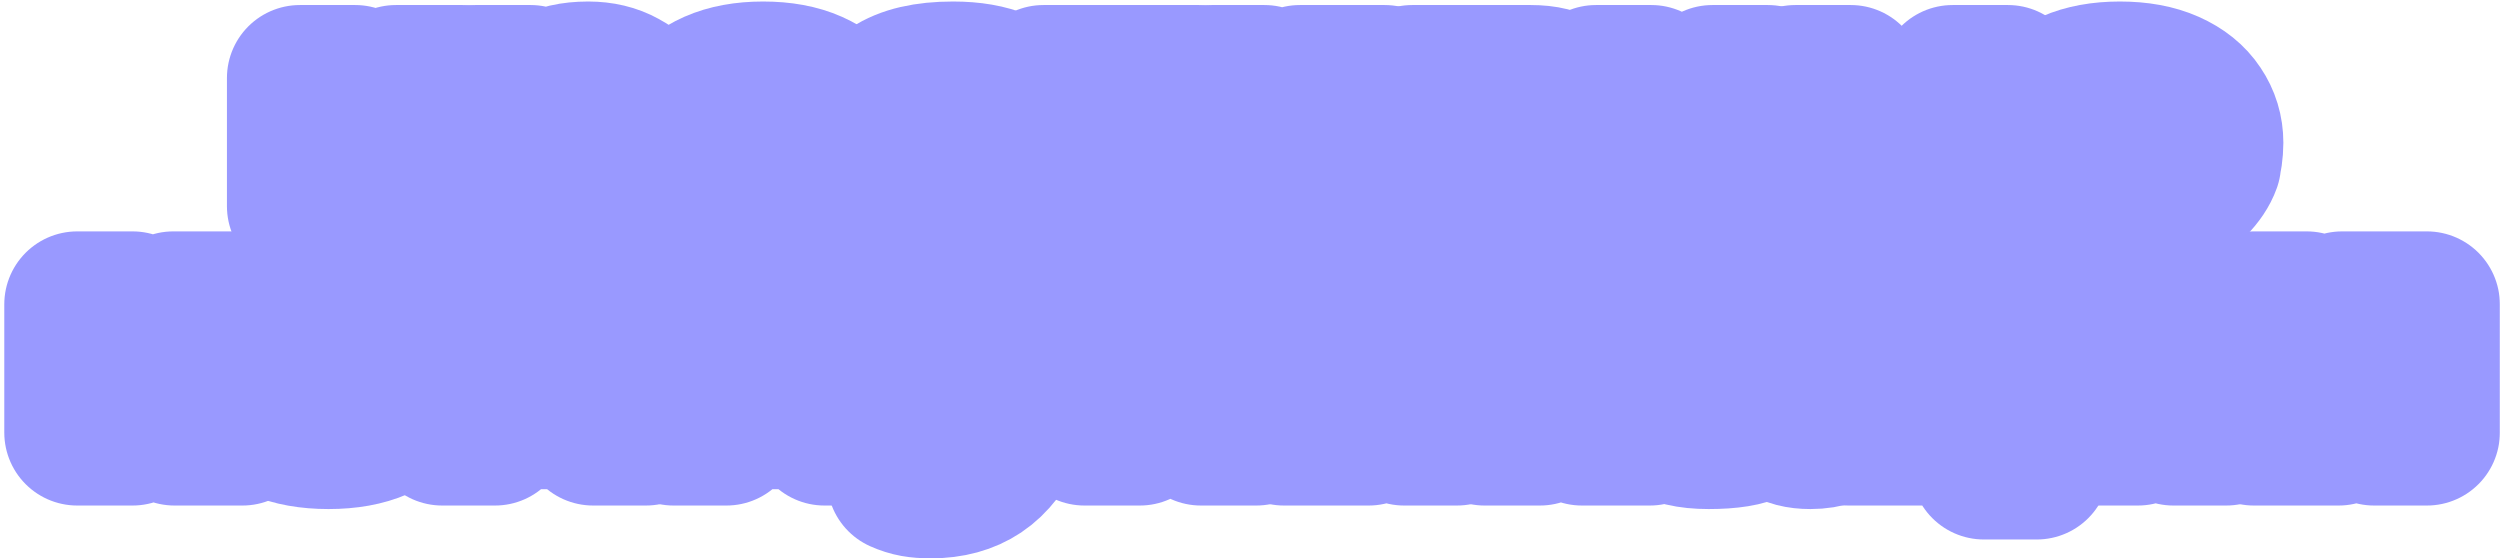 <?xml version="1.0" encoding="UTF-8"?> <svg xmlns="http://www.w3.org/2000/svg" width="497" height="111" viewBox="0 0 497 111" fill="none"><mask id="path-1-outside-1_171_115" maskUnits="userSpaceOnUse" x="0.352" y="-0.2" width="497" height="112" fill="black"><rect fill="white" x="0.352" y="-0.2" width="497" height="112"></rect><path d="M82.015 27.65L92.465 41H78.965L70.615 28.85V41H59.615V15.5H70.615V26.7L78.715 15.5H91.965L82.015 27.65Z"></path><path d="M94.478 50.5V15.5H105.478L103.978 22H104.978C105.778 19.567 107.161 17.767 109.128 16.6C111.095 15.4 113.695 14.8 116.928 14.8C119.628 14.8 121.995 15.367 124.028 16.5C126.095 17.6 127.678 19.167 128.778 21.2C129.911 23.233 130.478 25.583 130.478 28.25C130.478 30.917 129.911 33.267 128.778 35.3C127.678 37.333 126.095 38.917 124.028 40.05C121.995 41.15 119.628 41.7 116.928 41.7C113.695 41.7 111.095 41.117 109.128 39.95C107.161 38.75 105.778 36.933 104.978 34.5H103.978C104.978 37.633 105.478 40.717 105.478 43.75V50.5H94.478ZM112.578 33.2C114.811 33.2 116.511 32.733 117.678 31.8C118.878 30.867 119.478 29.683 119.478 28.25C119.478 26.817 118.878 25.633 117.678 24.7C116.511 23.767 114.811 23.3 112.578 23.3C110.378 23.3 108.678 23.767 107.478 24.7C106.311 25.633 105.728 26.817 105.728 28.25C105.728 29.683 106.311 30.867 107.478 31.8C108.678 32.733 110.378 33.2 112.578 33.2Z"></path><path d="M169.707 28.4C169.707 29.167 169.64 30.033 169.507 31H144.407C145.54 32.967 147.99 33.95 151.757 33.95C153.723 33.95 155.19 33.817 156.157 33.55C157.157 33.283 158.023 32.933 158.757 32.5H169.257C168.757 33.9 167.823 35.3 166.457 36.7C165.123 38.1 163.207 39.283 160.707 40.25C158.207 41.217 155.157 41.7 151.557 41.7C147.79 41.7 144.557 41.1 141.857 39.9C139.19 38.7 137.157 37.083 135.757 35.05C134.39 33.017 133.707 30.75 133.707 28.25C133.707 25.75 134.39 23.483 135.757 21.45C137.157 19.417 139.207 17.8 141.907 16.6C144.64 15.4 147.907 14.8 151.707 14.8C155.54 14.8 158.807 15.4 161.507 16.6C164.207 17.8 166.24 19.433 167.607 21.5C169.007 23.567 169.707 25.867 169.707 28.4ZM151.707 22.55C147.973 22.55 145.54 23.533 144.407 25.5H159.007C157.873 23.533 155.44 22.55 151.707 22.55Z"></path><path d="M184.62 41.7C180.654 41.7 177.72 41 175.82 39.6C173.92 38.2 172.97 36.317 172.97 33.95C172.97 31.617 173.92 29.75 175.82 28.35C177.72 26.95 180.654 26.25 184.62 26.25C187.22 26.25 189.337 26.45 190.97 26.85C192.637 27.25 194.304 27.833 195.97 28.6V27.45C195.97 26.117 195.404 25.017 194.27 24.15C193.137 23.25 191.504 22.8 189.37 22.8C186.07 22.8 184.02 23.617 183.22 25.25H172.22C172.587 22.15 174.187 19.633 177.02 17.7C179.887 15.767 184.037 14.8 189.47 14.8C193.27 14.8 196.454 15.35 199.02 16.45C201.62 17.55 203.554 19.083 204.82 21.05C206.087 23.017 206.72 25.283 206.72 27.85V31.25C206.72 31.783 206.82 32.167 207.02 32.4C207.254 32.6 207.604 32.7 208.07 32.7C208.47 32.7 208.854 32.633 209.22 32.5V41C207.92 41.467 206.47 41.7 204.87 41.7C202.504 41.7 200.72 41.233 199.52 40.3C198.32 39.333 197.72 38.067 197.72 36.5H196.72V36.65C196.72 38.017 195.77 39.2 193.87 40.2C191.97 41.2 188.887 41.7 184.62 41.7ZM188.92 34.7C191.554 34.7 193.904 34.417 195.97 33.85V32.85C193.904 32.283 191.554 32 188.92 32C187.054 32 185.804 32.117 185.17 32.35C184.537 32.583 184.22 32.917 184.22 33.35C184.22 33.783 184.537 34.117 185.17 34.35C185.804 34.583 187.054 34.7 188.92 34.7Z"></path><path d="M228.395 41H217.395V24.75H207.445V15.5H238.345V24.75H228.395V41Z"></path><path d="M240.865 41V15.5H251.365V24.25C251.365 26.717 251.231 28.75 250.965 30.35C250.731 31.95 250.365 33.5 249.865 35H250.865L258.415 15.5H275.265V41H264.765V32.25C264.765 29.783 264.881 27.75 265.115 26.15C265.381 24.55 265.765 23 266.265 21.5H265.265L257.715 41H240.865Z"></path><path d="M307.307 27.95C309.341 27.95 310.957 28.533 312.157 29.7C313.391 30.833 314.007 32.3 314.007 34.1C314.007 38.7 310.991 41 304.957 41H280.757V15.5H304.307C307.241 15.5 309.424 16.05 310.857 17.15C312.291 18.25 313.007 19.717 313.007 21.55C313.007 23.15 312.491 24.45 311.457 25.45C310.457 26.45 309.141 26.95 307.507 26.95H307.007V27.95H307.307ZM291.257 22.5V25.4H300.357C300.857 25.4 301.257 25.267 301.557 25C301.857 24.733 302.007 24.383 302.007 23.95C302.007 23.517 301.857 23.167 301.557 22.9C301.257 22.633 300.857 22.5 300.357 22.5H291.257ZM301.157 34C301.757 34 302.207 33.867 302.507 33.6C302.841 33.3 303.007 32.917 303.007 32.45C303.007 31.983 302.841 31.617 302.507 31.35C302.207 31.05 301.757 30.9 301.157 30.9H291.257V34H301.157Z"></path><path d="M340.431 23.25V15.5H351.431V41H340.431V32.5H328.281V41H317.281V15.5H328.281V23.25H340.431Z"></path><path d="M374.329 21.5C378.163 21.5 381.046 22.367 382.979 24.1C384.946 25.8 385.929 28.183 385.929 31.25C385.929 34.317 384.946 36.717 382.979 38.45C381.046 40.15 378.163 41 374.329 41H356.929V15.5H367.929V21.5H374.329ZM388.179 41V15.5H399.179V41H388.179ZM372.929 33.25C373.763 33.25 374.379 33.083 374.779 32.75C375.213 32.383 375.429 31.883 375.429 31.25C375.429 30.617 375.213 30.133 374.779 29.8C374.379 29.433 373.763 29.25 372.929 29.25H367.179V33.25H372.929Z"></path><path d="M439.433 28.4C439.433 29.167 439.366 30.033 439.233 31H414.133C415.266 32.967 417.716 33.95 421.483 33.95C423.45 33.95 424.916 33.817 425.883 33.55C426.883 33.283 427.75 32.933 428.483 32.5H438.983C438.483 33.9 437.55 35.3 436.183 36.7C434.85 38.1 432.933 39.283 430.433 40.25C427.933 41.217 424.883 41.7 421.283 41.7C417.516 41.7 414.283 41.1 411.583 39.9C408.916 38.7 406.883 37.083 405.483 35.05C404.116 33.017 403.433 30.75 403.433 28.25C403.433 25.75 404.116 23.483 405.483 21.45C406.883 19.417 408.933 17.8 411.633 16.6C414.366 15.4 417.633 14.8 421.433 14.8C425.266 14.8 428.533 15.4 431.233 16.6C433.933 17.8 435.966 19.433 437.333 21.5C438.733 23.567 439.433 25.867 439.433 28.4ZM421.433 22.55C417.7 22.55 415.266 23.533 414.133 25.5H428.733C427.6 23.533 425.166 22.55 421.433 22.55Z"></path><path d="M37.752 72.65L48.202 86H34.702L26.352 73.85V86H15.352V60.5H26.352V71.7L34.452 60.5H47.702L37.752 72.65Z"></path><path d="M65.313 86.7C61.38 86.7 58.03 86.1 55.263 84.9C52.53 83.7 50.463 82.083 49.063 80.05C47.663 78.017 46.963 75.75 46.963 73.25C46.963 70.75 47.663 68.483 49.063 66.45C50.463 64.417 52.53 62.8 55.263 61.6C58.03 60.4 61.38 59.8 65.313 59.8C69.247 59.8 72.58 60.4 75.313 61.6C78.08 62.8 80.163 64.417 81.563 66.45C82.963 68.483 83.663 70.75 83.663 73.25C83.663 75.75 82.963 78.017 81.563 80.05C80.163 82.083 78.08 83.7 75.313 84.9C72.58 86.1 69.247 86.7 65.313 86.7ZM65.313 78.2C67.713 78.2 69.53 77.733 70.763 76.8C72.03 75.867 72.663 74.683 72.663 73.25C72.663 71.85 72.03 70.683 70.763 69.75C69.497 68.783 67.68 68.3 65.313 68.3C62.947 68.3 61.13 68.783 59.863 69.75C58.597 70.683 57.963 71.85 57.963 73.25C57.963 74.683 58.58 75.867 59.813 76.8C61.08 77.733 62.913 78.2 65.313 78.2Z"></path><path d="M87.911 86V60.5H104.061L106.761 71.45C107.361 73.783 107.661 75.467 107.661 76.5V76.75H108.661V76.5C108.661 75.467 108.961 73.783 109.561 71.45L112.261 60.5H128.411V86H117.911V74.75C117.911 71.75 118.244 69 118.911 66.5H117.911L113.261 82.75H103.061L98.411 66.5H97.411C98.077 69 98.411 71.75 98.411 74.75V86H87.911Z"></path><path d="M133.907 86V60.5H150.057L152.757 71.45C153.357 73.783 153.657 75.467 153.657 76.5V76.75H154.657V76.5C154.657 75.467 154.957 73.783 155.557 71.45L158.257 60.5H174.407V86H163.907V74.75C163.907 71.75 164.24 69 164.907 66.5H163.907L159.257 82.75H149.057L144.407 66.5H143.407C144.073 69 144.407 71.75 144.407 74.75V86H133.907Z"></path><path d="M200.353 60.5H213.103L201.903 84.85C199.969 89.017 197.653 92 194.953 93.8C192.253 95.6 188.953 96.5 185.053 96.5C183.786 96.5 182.686 96.417 181.753 96.25C180.82 96.083 179.869 95.783 178.903 95.35V86.35C180.403 86.95 181.969 87.25 183.603 87.25C184.869 87.25 185.936 87.133 186.803 86.9C187.703 86.7 188.436 86.333 189.003 85.8L176.903 60.5H189.653L193.103 71.25C194.036 74.217 194.503 76.55 194.503 78.25V78.5H195.503V78.25C195.503 76.55 195.969 74.217 196.903 71.25L200.353 60.5Z"></path><path d="M238.746 68.25V60.5H249.746V86H238.746V77.5H226.596V86H215.596V60.5H226.596V68.25H238.746Z"></path><path d="M255.245 86V60.5H265.745V69.25C265.745 71.717 265.611 73.75 265.345 75.35C265.111 76.95 264.745 78.5 264.245 80H265.245L272.795 60.5H289.645V86H279.145V77.25C279.145 74.783 279.261 72.75 279.495 71.15C279.761 69.55 280.145 68 280.645 66.5H279.645L272.095 86H255.245Z"></path><path d="M317.537 72.65L327.987 86H314.487L306.137 73.85V86H295.137V60.5H306.137V71.7L314.237 60.5H327.487L317.537 72.65Z"></path><path d="M339.674 86.7C335.707 86.7 332.774 86 330.874 84.6C328.974 83.2 328.024 81.317 328.024 78.95C328.024 76.617 328.974 74.75 330.874 73.35C332.774 71.95 335.707 71.25 339.674 71.25C342.274 71.25 344.391 71.45 346.024 71.85C347.691 72.25 349.357 72.833 351.024 73.6V72.45C351.024 71.117 350.457 70.017 349.324 69.15C348.191 68.25 346.557 67.8 344.424 67.8C341.124 67.8 339.074 68.617 338.274 70.25H327.274C327.641 67.15 329.241 64.633 332.074 62.7C334.941 60.767 339.091 59.8 344.524 59.8C348.324 59.8 351.507 60.35 354.074 61.45C356.674 62.55 358.607 64.083 359.874 66.05C361.141 68.017 361.774 70.283 361.774 72.85V76.25C361.774 76.783 361.874 77.167 362.074 77.4C362.307 77.6 362.657 77.7 363.124 77.7C363.524 77.7 363.907 77.633 364.274 77.5V86C362.974 86.467 361.524 86.7 359.924 86.7C357.557 86.7 355.774 86.233 354.574 85.3C353.374 84.333 352.774 83.067 352.774 81.5H351.774V81.65C351.774 83.017 350.824 84.2 348.924 85.2C347.024 86.2 343.941 86.7 339.674 86.7ZM343.974 79.7C346.607 79.7 348.957 79.417 351.024 78.85V77.85C348.957 77.283 346.607 77 343.974 77C342.107 77 340.857 77.117 340.224 77.35C339.591 77.583 339.274 77.917 339.274 78.35C339.274 78.783 339.591 79.117 340.224 79.35C340.857 79.583 342.107 79.7 343.974 79.7Z"></path><path d="M404.9 92.75H394.4V86H367.5V60.5H378.5V77H389.4V60.5H400.4V77H404.9V92.75Z"></path><path d="M408.174 86V60.5H418.674V69.25C418.674 71.717 418.541 73.75 418.274 75.35C418.041 76.95 417.674 78.5 417.174 80H418.174L425.724 60.5H442.574V86H432.074V77.25C432.074 74.783 432.191 72.75 432.424 71.15C432.691 69.55 433.074 68 433.574 66.5H432.574L425.024 86H408.174Z"></path><path d="M448.067 86V60.5H458.567V69.25C458.567 71.717 458.434 73.75 458.167 75.35C457.934 76.95 457.567 78.5 457.067 80H458.067L465.617 60.5H482.467V86H471.967V77.25C471.967 74.783 472.084 72.75 472.317 71.15C472.584 69.55 472.967 68 473.467 66.5H472.467L464.917 86H448.067Z"></path></mask><path d="M82.015 27.65L92.465 41H78.965L70.615 28.85V41H59.615V15.5H70.615V26.7L78.715 15.5H91.965L82.015 27.65Z" fill="#9999FF"></path><path d="M94.478 50.5V15.5H105.478L103.978 22H104.978C105.778 19.567 107.161 17.767 109.128 16.6C111.095 15.4 113.695 14.8 116.928 14.8C119.628 14.8 121.995 15.367 124.028 16.5C126.095 17.6 127.678 19.167 128.778 21.2C129.911 23.233 130.478 25.583 130.478 28.25C130.478 30.917 129.911 33.267 128.778 35.3C127.678 37.333 126.095 38.917 124.028 40.05C121.995 41.15 119.628 41.7 116.928 41.7C113.695 41.7 111.095 41.117 109.128 39.95C107.161 38.75 105.778 36.933 104.978 34.5H103.978C104.978 37.633 105.478 40.717 105.478 43.75V50.5H94.478ZM112.578 33.2C114.811 33.2 116.511 32.733 117.678 31.8C118.878 30.867 119.478 29.683 119.478 28.25C119.478 26.817 118.878 25.633 117.678 24.7C116.511 23.767 114.811 23.3 112.578 23.3C110.378 23.3 108.678 23.767 107.478 24.7C106.311 25.633 105.728 26.817 105.728 28.25C105.728 29.683 106.311 30.867 107.478 31.8C108.678 32.733 110.378 33.2 112.578 33.2Z" fill="#9999FF"></path><path d="M169.707 28.4C169.707 29.167 169.64 30.033 169.507 31H144.407C145.54 32.967 147.99 33.95 151.757 33.95C153.723 33.95 155.19 33.817 156.157 33.55C157.157 33.283 158.023 32.933 158.757 32.5H169.257C168.757 33.9 167.823 35.3 166.457 36.7C165.123 38.1 163.207 39.283 160.707 40.25C158.207 41.217 155.157 41.7 151.557 41.7C147.79 41.7 144.557 41.1 141.857 39.9C139.19 38.7 137.157 37.083 135.757 35.05C134.39 33.017 133.707 30.75 133.707 28.25C133.707 25.75 134.39 23.483 135.757 21.45C137.157 19.417 139.207 17.8 141.907 16.6C144.64 15.4 147.907 14.8 151.707 14.8C155.54 14.8 158.807 15.4 161.507 16.6C164.207 17.8 166.24 19.433 167.607 21.5C169.007 23.567 169.707 25.867 169.707 28.4ZM151.707 22.55C147.973 22.55 145.54 23.533 144.407 25.5H159.007C157.873 23.533 155.44 22.55 151.707 22.55Z" fill="#9999FF"></path><path d="M184.62 41.7C180.654 41.7 177.72 41 175.82 39.6C173.92 38.2 172.97 36.317 172.97 33.95C172.97 31.617 173.92 29.75 175.82 28.35C177.72 26.95 180.654 26.25 184.62 26.25C187.22 26.25 189.337 26.45 190.97 26.85C192.637 27.25 194.304 27.833 195.97 28.6V27.45C195.97 26.117 195.404 25.017 194.27 24.15C193.137 23.25 191.504 22.8 189.37 22.8C186.07 22.8 184.02 23.617 183.22 25.25H172.22C172.587 22.15 174.187 19.633 177.02 17.7C179.887 15.767 184.037 14.8 189.47 14.8C193.27 14.8 196.454 15.35 199.02 16.45C201.62 17.55 203.554 19.083 204.82 21.05C206.087 23.017 206.72 25.283 206.72 27.85V31.25C206.72 31.783 206.82 32.167 207.02 32.4C207.254 32.6 207.604 32.7 208.07 32.7C208.47 32.7 208.854 32.633 209.22 32.5V41C207.92 41.467 206.47 41.7 204.87 41.7C202.504 41.7 200.72 41.233 199.52 40.3C198.32 39.333 197.72 38.067 197.72 36.5H196.72V36.65C196.72 38.017 195.77 39.2 193.87 40.2C191.97 41.2 188.887 41.7 184.62 41.7ZM188.92 34.7C191.554 34.7 193.904 34.417 195.97 33.85V32.85C193.904 32.283 191.554 32 188.92 32C187.054 32 185.804 32.117 185.17 32.35C184.537 32.583 184.22 32.917 184.22 33.35C184.22 33.783 184.537 34.117 185.17 34.35C185.804 34.583 187.054 34.7 188.92 34.7Z" fill="#9999FF"></path><path d="M228.395 41H217.395V24.75H207.445V15.5H238.345V24.75H228.395V41Z" fill="#9999FF"></path><path d="M240.865 41V15.5H251.365V24.25C251.365 26.717 251.231 28.75 250.965 30.35C250.731 31.95 250.365 33.5 249.865 35H250.865L258.415 15.5H275.265V41H264.765V32.25C264.765 29.783 264.881 27.75 265.115 26.15C265.381 24.55 265.765 23 266.265 21.5H265.265L257.715 41H240.865Z" fill="#9999FF"></path><path d="M307.307 27.95C309.341 27.95 310.957 28.533 312.157 29.7C313.391 30.833 314.007 32.3 314.007 34.1C314.007 38.7 310.991 41 304.957 41H280.757V15.5H304.307C307.241 15.5 309.424 16.05 310.857 17.15C312.291 18.25 313.007 19.717 313.007 21.55C313.007 23.15 312.491 24.45 311.457 25.45C310.457 26.45 309.141 26.95 307.507 26.95H307.007V27.95H307.307ZM291.257 22.5V25.4H300.357C300.857 25.4 301.257 25.267 301.557 25C301.857 24.733 302.007 24.383 302.007 23.95C302.007 23.517 301.857 23.167 301.557 22.9C301.257 22.633 300.857 22.5 300.357 22.5H291.257ZM301.157 34C301.757 34 302.207 33.867 302.507 33.6C302.841 33.3 303.007 32.917 303.007 32.45C303.007 31.983 302.841 31.617 302.507 31.35C302.207 31.05 301.757 30.9 301.157 30.9H291.257V34H301.157Z" fill="#9999FF"></path><path d="M340.431 23.25V15.5H351.431V41H340.431V32.5H328.281V41H317.281V15.5H328.281V23.25H340.431Z" fill="#9999FF"></path><path d="M374.329 21.5C378.163 21.5 381.046 22.367 382.979 24.1C384.946 25.8 385.929 28.183 385.929 31.25C385.929 34.317 384.946 36.717 382.979 38.45C381.046 40.15 378.163 41 374.329 41H356.929V15.5H367.929V21.5H374.329ZM388.179 41V15.5H399.179V41H388.179ZM372.929 33.25C373.763 33.25 374.379 33.083 374.779 32.75C375.213 32.383 375.429 31.883 375.429 31.25C375.429 30.617 375.213 30.133 374.779 29.8C374.379 29.433 373.763 29.25 372.929 29.25H367.179V33.25H372.929Z" fill="#9999FF"></path><path d="M439.433 28.4C439.433 29.167 439.366 30.033 439.233 31H414.133C415.266 32.967 417.716 33.95 421.483 33.95C423.45 33.95 424.916 33.817 425.883 33.55C426.883 33.283 427.75 32.933 428.483 32.5H438.983C438.483 33.9 437.55 35.3 436.183 36.7C434.85 38.1 432.933 39.283 430.433 40.25C427.933 41.217 424.883 41.7 421.283 41.7C417.516 41.7 414.283 41.1 411.583 39.9C408.916 38.7 406.883 37.083 405.483 35.05C404.116 33.017 403.433 30.75 403.433 28.25C403.433 25.75 404.116 23.483 405.483 21.45C406.883 19.417 408.933 17.8 411.633 16.6C414.366 15.4 417.633 14.8 421.433 14.8C425.266 14.8 428.533 15.4 431.233 16.6C433.933 17.8 435.966 19.433 437.333 21.5C438.733 23.567 439.433 25.867 439.433 28.4ZM421.433 22.55C417.7 22.55 415.266 23.533 414.133 25.5H428.733C427.6 23.533 425.166 22.55 421.433 22.55Z" fill="#9999FF"></path><path d="M37.752 72.65L48.202 86H34.702L26.352 73.85V86H15.352V60.5H26.352V71.7L34.452 60.5H47.702L37.752 72.65Z" fill="#9999FF"></path><path d="M65.313 86.7C61.38 86.7 58.03 86.1 55.263 84.9C52.53 83.7 50.463 82.083 49.063 80.05C47.663 78.017 46.963 75.75 46.963 73.25C46.963 70.75 47.663 68.483 49.063 66.45C50.463 64.417 52.53 62.8 55.263 61.6C58.03 60.4 61.38 59.8 65.313 59.8C69.247 59.8 72.58 60.4 75.313 61.6C78.08 62.8 80.163 64.417 81.563 66.45C82.963 68.483 83.663 70.75 83.663 73.25C83.663 75.75 82.963 78.017 81.563 80.05C80.163 82.083 78.08 83.7 75.313 84.9C72.58 86.1 69.247 86.7 65.313 86.7ZM65.313 78.2C67.713 78.2 69.53 77.733 70.763 76.8C72.03 75.867 72.663 74.683 72.663 73.25C72.663 71.85 72.03 70.683 70.763 69.75C69.497 68.783 67.68 68.3 65.313 68.3C62.947 68.3 61.13 68.783 59.863 69.75C58.597 70.683 57.963 71.85 57.963 73.25C57.963 74.683 58.58 75.867 59.813 76.8C61.08 77.733 62.913 78.2 65.313 78.2Z" fill="#9999FF"></path><path d="M87.911 86V60.5H104.061L106.761 71.45C107.361 73.783 107.661 75.467 107.661 76.5V76.75H108.661V76.5C108.661 75.467 108.961 73.783 109.561 71.45L112.261 60.5H128.411V86H117.911V74.75C117.911 71.75 118.244 69 118.911 66.5H117.911L113.261 82.75H103.061L98.411 66.5H97.411C98.077 69 98.411 71.75 98.411 74.75V86H87.911Z" fill="#9999FF"></path><path d="M133.907 86V60.5H150.057L152.757 71.45C153.357 73.783 153.657 75.467 153.657 76.5V76.75H154.657V76.5C154.657 75.467 154.957 73.783 155.557 71.45L158.257 60.5H174.407V86H163.907V74.75C163.907 71.75 164.24 69 164.907 66.5H163.907L159.257 82.75H149.057L144.407 66.5H143.407C144.073 69 144.407 71.75 144.407 74.75V86H133.907Z" fill="#9999FF"></path><path d="M200.353 60.5H213.103L201.903 84.85C199.969 89.017 197.653 92 194.953 93.8C192.253 95.6 188.953 96.5 185.053 96.5C183.786 96.5 182.686 96.417 181.753 96.25C180.82 96.083 179.869 95.783 178.903 95.35V86.35C180.403 86.95 181.969 87.25 183.603 87.25C184.869 87.25 185.936 87.133 186.803 86.9C187.703 86.7 188.436 86.333 189.003 85.8L176.903 60.5H189.653L193.103 71.25C194.036 74.217 194.503 76.55 194.503 78.25V78.5H195.503V78.25C195.503 76.55 195.969 74.217 196.903 71.25L200.353 60.5Z" fill="#9999FF"></path><path d="M238.746 68.25V60.5H249.746V86H238.746V77.5H226.596V86H215.596V60.5H226.596V68.25H238.746Z" fill="#9999FF"></path><path d="M255.245 86V60.5H265.745V69.25C265.745 71.717 265.611 73.75 265.345 75.35C265.111 76.95 264.745 78.5 264.245 80H265.245L272.795 60.5H289.645V86H279.145V77.25C279.145 74.783 279.261 72.75 279.495 71.15C279.761 69.55 280.145 68 280.645 66.5H279.645L272.095 86H255.245Z" fill="#9999FF"></path><path d="M317.537 72.65L327.987 86H314.487L306.137 73.85V86H295.137V60.5H306.137V71.7L314.237 60.5H327.487L317.537 72.65Z" fill="#9999FF"></path><path d="M339.674 86.7C335.707 86.7 332.774 86 330.874 84.6C328.974 83.2 328.024 81.317 328.024 78.95C328.024 76.617 328.974 74.75 330.874 73.35C332.774 71.95 335.707 71.25 339.674 71.25C342.274 71.25 344.391 71.45 346.024 71.85C347.691 72.25 349.357 72.833 351.024 73.6V72.45C351.024 71.117 350.457 70.017 349.324 69.15C348.191 68.25 346.557 67.8 344.424 67.8C341.124 67.8 339.074 68.617 338.274 70.25H327.274C327.641 67.15 329.241 64.633 332.074 62.7C334.941 60.767 339.091 59.8 344.524 59.8C348.324 59.8 351.507 60.35 354.074 61.45C356.674 62.55 358.607 64.083 359.874 66.05C361.141 68.017 361.774 70.283 361.774 72.85V76.25C361.774 76.783 361.874 77.167 362.074 77.4C362.307 77.6 362.657 77.7 363.124 77.7C363.524 77.7 363.907 77.633 364.274 77.5V86C362.974 86.467 361.524 86.7 359.924 86.7C357.557 86.7 355.774 86.233 354.574 85.3C353.374 84.333 352.774 83.067 352.774 81.5H351.774V81.65C351.774 83.017 350.824 84.2 348.924 85.2C347.024 86.2 343.941 86.7 339.674 86.7ZM343.974 79.7C346.607 79.7 348.957 79.417 351.024 78.85V77.85C348.957 77.283 346.607 77 343.974 77C342.107 77 340.857 77.117 340.224 77.35C339.591 77.583 339.274 77.917 339.274 78.35C339.274 78.783 339.591 79.117 340.224 79.35C340.857 79.583 342.107 79.7 343.974 79.7Z" fill="#9999FF"></path><path d="M404.9 92.75H394.4V86H367.5V60.5H378.5V77H389.4V60.5H400.4V77H404.9V92.75Z" fill="#9999FF"></path><path d="M408.174 86V60.5H418.674V69.25C418.674 71.717 418.541 73.75 418.274 75.35C418.041 76.95 417.674 78.5 417.174 80H418.174L425.724 60.5H442.574V86H432.074V77.25C432.074 74.783 432.191 72.75 432.424 71.15C432.691 69.55 433.074 68 433.574 66.5H432.574L425.024 86H408.174Z" fill="#9999FF"></path><path d="M448.067 86V60.5H458.567V69.25C458.567 71.717 458.434 73.75 458.167 75.35C457.934 76.95 457.567 78.5 457.067 80H458.067L465.617 60.5H482.467V86H471.967V77.25C471.967 74.783 472.084 72.75 472.317 71.15C472.584 69.55 472.967 68 473.467 66.5H472.467L464.917 86H448.067Z" fill="#9999FF"></path><path d="M82.015 27.65L92.465 41H78.965L70.615 28.85V41H59.615V15.5H70.615V26.7L78.715 15.5H91.965L82.015 27.65Z" stroke="#9999FF" stroke-width="29" stroke-linejoin="round" mask="url(#path-1-outside-1_171_115)"></path><path d="M94.478 50.5V15.5H105.478L103.978 22H104.978C105.778 19.567 107.161 17.767 109.128 16.6C111.095 15.4 113.695 14.8 116.928 14.8C119.628 14.8 121.995 15.367 124.028 16.5C126.095 17.6 127.678 19.167 128.778 21.2C129.911 23.233 130.478 25.583 130.478 28.25C130.478 30.917 129.911 33.267 128.778 35.3C127.678 37.333 126.095 38.917 124.028 40.05C121.995 41.15 119.628 41.7 116.928 41.7C113.695 41.7 111.095 41.117 109.128 39.95C107.161 38.75 105.778 36.933 104.978 34.5H103.978C104.978 37.633 105.478 40.717 105.478 43.75V50.5H94.478ZM112.578 33.2C114.811 33.2 116.511 32.733 117.678 31.8C118.878 30.867 119.478 29.683 119.478 28.25C119.478 26.817 118.878 25.633 117.678 24.7C116.511 23.767 114.811 23.3 112.578 23.3C110.378 23.3 108.678 23.767 107.478 24.7C106.311 25.633 105.728 26.817 105.728 28.25C105.728 29.683 106.311 30.867 107.478 31.8C108.678 32.733 110.378 33.2 112.578 33.2Z" stroke="#9999FF" stroke-width="29" stroke-linejoin="round" mask="url(#path-1-outside-1_171_115)"></path><path d="M169.707 28.4C169.707 29.167 169.64 30.033 169.507 31H144.407C145.54 32.967 147.99 33.95 151.757 33.95C153.723 33.95 155.19 33.817 156.157 33.55C157.157 33.283 158.023 32.933 158.757 32.5H169.257C168.757 33.9 167.823 35.3 166.457 36.7C165.123 38.1 163.207 39.283 160.707 40.25C158.207 41.217 155.157 41.7 151.557 41.7C147.79 41.7 144.557 41.1 141.857 39.9C139.19 38.7 137.157 37.083 135.757 35.05C134.39 33.017 133.707 30.75 133.707 28.25C133.707 25.75 134.39 23.483 135.757 21.45C137.157 19.417 139.207 17.8 141.907 16.6C144.64 15.4 147.907 14.8 151.707 14.8C155.54 14.8 158.807 15.4 161.507 16.6C164.207 17.8 166.24 19.433 167.607 21.5C169.007 23.567 169.707 25.867 169.707 28.4ZM151.707 22.55C147.973 22.55 145.54 23.533 144.407 25.5H159.007C157.873 23.533 155.44 22.55 151.707 22.55Z" stroke="#9999FF" stroke-width="29" stroke-linejoin="round" mask="url(#path-1-outside-1_171_115)"></path><path d="M184.62 41.7C180.654 41.7 177.72 41 175.82 39.6C173.92 38.2 172.97 36.317 172.97 33.95C172.97 31.617 173.92 29.75 175.82 28.35C177.72 26.95 180.654 26.25 184.62 26.25C187.22 26.25 189.337 26.45 190.97 26.85C192.637 27.25 194.304 27.833 195.97 28.6V27.45C195.97 26.117 195.404 25.017 194.27 24.15C193.137 23.25 191.504 22.8 189.37 22.8C186.07 22.8 184.02 23.617 183.22 25.25H172.22C172.587 22.15 174.187 19.633 177.02 17.7C179.887 15.767 184.037 14.8 189.47 14.8C193.27 14.8 196.454 15.35 199.02 16.45C201.62 17.55 203.554 19.083 204.82 21.05C206.087 23.017 206.72 25.283 206.72 27.85V31.25C206.72 31.783 206.82 32.167 207.02 32.4C207.254 32.6 207.604 32.7 208.07 32.7C208.47 32.7 208.854 32.633 209.22 32.5V41C207.92 41.467 206.47 41.7 204.87 41.7C202.504 41.7 200.72 41.233 199.52 40.3C198.32 39.333 197.72 38.067 197.72 36.5H196.72V36.65C196.72 38.017 195.77 39.2 193.87 40.2C191.97 41.2 188.887 41.7 184.62 41.7ZM188.92 34.7C191.554 34.7 193.904 34.417 195.97 33.85V32.85C193.904 32.283 191.554 32 188.92 32C187.054 32 185.804 32.117 185.17 32.35C184.537 32.583 184.22 32.917 184.22 33.35C184.22 33.783 184.537 34.117 185.17 34.35C185.804 34.583 187.054 34.7 188.92 34.7Z" stroke="#9999FF" stroke-width="29" stroke-linejoin="round" mask="url(#path-1-outside-1_171_115)"></path><path d="M228.395 41H217.395V24.75H207.445V15.5H238.345V24.75H228.395V41Z" stroke="#9999FF" stroke-width="29" stroke-linejoin="round" mask="url(#path-1-outside-1_171_115)"></path><path d="M240.865 41V15.5H251.365V24.25C251.365 26.717 251.231 28.75 250.965 30.35C250.731 31.95 250.365 33.5 249.865 35H250.865L258.415 15.5H275.265V41H264.765V32.25C264.765 29.783 264.881 27.75 265.115 26.15C265.381 24.55 265.765 23 266.265 21.5H265.265L257.715 41H240.865Z" stroke="#9999FF" stroke-width="29" stroke-linejoin="round" mask="url(#path-1-outside-1_171_115)"></path><path d="M307.307 27.95C309.341 27.95 310.957 28.533 312.157 29.7C313.391 30.833 314.007 32.3 314.007 34.1C314.007 38.7 310.991 41 304.957 41H280.757V15.5H304.307C307.241 15.5 309.424 16.05 310.857 17.15C312.291 18.25 313.007 19.717 313.007 21.55C313.007 23.15 312.491 24.45 311.457 25.45C310.457 26.45 309.141 26.95 307.507 26.95H307.007V27.95H307.307ZM291.257 22.5V25.4H300.357C300.857 25.4 301.257 25.267 301.557 25C301.857 24.733 302.007 24.383 302.007 23.95C302.007 23.517 301.857 23.167 301.557 22.9C301.257 22.633 300.857 22.5 300.357 22.5H291.257ZM301.157 34C301.757 34 302.207 33.867 302.507 33.6C302.841 33.3 303.007 32.917 303.007 32.45C303.007 31.983 302.841 31.617 302.507 31.35C302.207 31.05 301.757 30.9 301.157 30.9H291.257V34H301.157Z" stroke="#9999FF" stroke-width="29" stroke-linejoin="round" mask="url(#path-1-outside-1_171_115)"></path><path d="M340.431 23.25V15.5H351.431V41H340.431V32.5H328.281V41H317.281V15.5H328.281V23.25H340.431Z" stroke="#9999FF" stroke-width="29" stroke-linejoin="round" mask="url(#path-1-outside-1_171_115)"></path><path d="M374.329 21.5C378.163 21.5 381.046 22.367 382.979 24.1C384.946 25.8 385.929 28.183 385.929 31.25C385.929 34.317 384.946 36.717 382.979 38.45C381.046 40.15 378.163 41 374.329 41H356.929V15.5H367.929V21.5H374.329ZM388.179 41V15.5H399.179V41H388.179ZM372.929 33.25C373.763 33.25 374.379 33.083 374.779 32.75C375.213 32.383 375.429 31.883 375.429 31.25C375.429 30.617 375.213 30.133 374.779 29.8C374.379 29.433 373.763 29.25 372.929 29.25H367.179V33.25H372.929Z" stroke="#9999FF" stroke-width="29" stroke-linejoin="round" mask="url(#path-1-outside-1_171_115)"></path><path d="M439.433 28.4C439.433 29.167 439.366 30.033 439.233 31H414.133C415.266 32.967 417.716 33.95 421.483 33.95C423.45 33.95 424.916 33.817 425.883 33.55C426.883 33.283 427.75 32.933 428.483 32.5H438.983C438.483 33.9 437.55 35.3 436.183 36.7C434.85 38.1 432.933 39.283 430.433 40.25C427.933 41.217 424.883 41.7 421.283 41.7C417.516 41.7 414.283 41.1 411.583 39.9C408.916 38.7 406.883 37.083 405.483 35.05C404.116 33.017 403.433 30.75 403.433 28.25C403.433 25.75 404.116 23.483 405.483 21.45C406.883 19.417 408.933 17.8 411.633 16.6C414.366 15.4 417.633 14.8 421.433 14.8C425.266 14.8 428.533 15.4 431.233 16.6C433.933 17.8 435.966 19.433 437.333 21.5C438.733 23.567 439.433 25.867 439.433 28.4ZM421.433 22.55C417.7 22.55 415.266 23.533 414.133 25.5H428.733C427.6 23.533 425.166 22.55 421.433 22.55Z" stroke="#9999FF" stroke-width="29" stroke-linejoin="round" mask="url(#path-1-outside-1_171_115)"></path><path d="M37.752 72.65L48.202 86H34.702L26.352 73.85V86H15.352V60.5H26.352V71.7L34.452 60.5H47.702L37.752 72.65Z" stroke="#9999FF" stroke-width="29" stroke-linejoin="round" mask="url(#path-1-outside-1_171_115)"></path><path d="M65.313 86.7C61.38 86.7 58.03 86.1 55.263 84.9C52.53 83.7 50.463 82.083 49.063 80.05C47.663 78.017 46.963 75.75 46.963 73.25C46.963 70.75 47.663 68.483 49.063 66.45C50.463 64.417 52.53 62.8 55.263 61.6C58.03 60.4 61.38 59.8 65.313 59.8C69.247 59.8 72.58 60.4 75.313 61.6C78.08 62.8 80.163 64.417 81.563 66.45C82.963 68.483 83.663 70.75 83.663 73.25C83.663 75.75 82.963 78.017 81.563 80.05C80.163 82.083 78.08 83.7 75.313 84.9C72.58 86.1 69.247 86.7 65.313 86.7ZM65.313 78.2C67.713 78.2 69.53 77.733 70.763 76.8C72.03 75.867 72.663 74.683 72.663 73.25C72.663 71.85 72.03 70.683 70.763 69.75C69.497 68.783 67.68 68.3 65.313 68.3C62.947 68.3 61.13 68.783 59.863 69.75C58.597 70.683 57.963 71.85 57.963 73.25C57.963 74.683 58.58 75.867 59.813 76.8C61.08 77.733 62.913 78.2 65.313 78.2Z" stroke="#9999FF" stroke-width="29" stroke-linejoin="round" mask="url(#path-1-outside-1_171_115)"></path><path d="M87.911 86V60.5H104.061L106.761 71.45C107.361 73.783 107.661 75.467 107.661 76.5V76.75H108.661V76.5C108.661 75.467 108.961 73.783 109.561 71.45L112.261 60.5H128.411V86H117.911V74.75C117.911 71.75 118.244 69 118.911 66.5H117.911L113.261 82.75H103.061L98.411 66.5H97.411C98.077 69 98.411 71.75 98.411 74.75V86H87.911Z" stroke="#9999FF" stroke-width="29" stroke-linejoin="round" mask="url(#path-1-outside-1_171_115)"></path><path d="M133.907 86V60.5H150.057L152.757 71.45C153.357 73.783 153.657 75.467 153.657 76.5V76.75H154.657V76.5C154.657 75.467 154.957 73.783 155.557 71.45L158.257 60.5H174.407V86H163.907V74.75C163.907 71.75 164.24 69 164.907 66.5H163.907L159.257 82.75H149.057L144.407 66.5H143.407C144.073 69 144.407 71.75 144.407 74.75V86H133.907Z" stroke="#9999FF" stroke-width="29" stroke-linejoin="round" mask="url(#path-1-outside-1_171_115)"></path><path d="M200.353 60.5H213.103L201.903 84.85C199.969 89.017 197.653 92 194.953 93.8C192.253 95.6 188.953 96.5 185.053 96.5C183.786 96.5 182.686 96.417 181.753 96.25C180.82 96.083 179.869 95.783 178.903 95.35V86.35C180.403 86.95 181.969 87.25 183.603 87.25C184.869 87.25 185.936 87.133 186.803 86.9C187.703 86.7 188.436 86.333 189.003 85.8L176.903 60.5H189.653L193.103 71.25C194.036 74.217 194.503 76.55 194.503 78.25V78.5H195.503V78.25C195.503 76.55 195.969 74.217 196.903 71.25L200.353 60.5Z" stroke="#9999FF" stroke-width="29" stroke-linejoin="round" mask="url(#path-1-outside-1_171_115)"></path><path d="M238.746 68.25V60.5H249.746V86H238.746V77.5H226.596V86H215.596V60.5H226.596V68.25H238.746Z" stroke="#9999FF" stroke-width="29" stroke-linejoin="round" mask="url(#path-1-outside-1_171_115)"></path><path d="M255.245 86V60.5H265.745V69.25C265.745 71.717 265.611 73.75 265.345 75.35C265.111 76.95 264.745 78.5 264.245 80H265.245L272.795 60.5H289.645V86H279.145V77.25C279.145 74.783 279.261 72.75 279.495 71.15C279.761 69.55 280.145 68 280.645 66.5H279.645L272.095 86H255.245Z" stroke="#9999FF" stroke-width="29" stroke-linejoin="round" mask="url(#path-1-outside-1_171_115)"></path><path d="M317.537 72.65L327.987 86H314.487L306.137 73.85V86H295.137V60.5H306.137V71.7L314.237 60.5H327.487L317.537 72.65Z" stroke="#9999FF" stroke-width="29" stroke-linejoin="round" mask="url(#path-1-outside-1_171_115)"></path><path d="M339.674 86.7C335.707 86.7 332.774 86 330.874 84.6C328.974 83.2 328.024 81.317 328.024 78.95C328.024 76.617 328.974 74.75 330.874 73.35C332.774 71.95 335.707 71.25 339.674 71.25C342.274 71.25 344.391 71.45 346.024 71.85C347.691 72.25 349.357 72.833 351.024 73.6V72.45C351.024 71.117 350.457 70.017 349.324 69.15C348.191 68.25 346.557 67.8 344.424 67.8C341.124 67.8 339.074 68.617 338.274 70.25H327.274C327.641 67.15 329.241 64.633 332.074 62.7C334.941 60.767 339.091 59.8 344.524 59.8C348.324 59.8 351.507 60.35 354.074 61.45C356.674 62.55 358.607 64.083 359.874 66.05C361.141 68.017 361.774 70.283 361.774 72.85V76.25C361.774 76.783 361.874 77.167 362.074 77.4C362.307 77.6 362.657 77.7 363.124 77.7C363.524 77.7 363.907 77.633 364.274 77.5V86C362.974 86.467 361.524 86.7 359.924 86.7C357.557 86.7 355.774 86.233 354.574 85.3C353.374 84.333 352.774 83.067 352.774 81.5H351.774V81.65C351.774 83.017 350.824 84.2 348.924 85.2C347.024 86.2 343.941 86.7 339.674 86.7ZM343.974 79.7C346.607 79.7 348.957 79.417 351.024 78.85V77.85C348.957 77.283 346.607 77 343.974 77C342.107 77 340.857 77.117 340.224 77.35C339.591 77.583 339.274 77.917 339.274 78.35C339.274 78.783 339.591 79.117 340.224 79.35C340.857 79.583 342.107 79.7 343.974 79.7Z" stroke="#9999FF" stroke-width="29" stroke-linejoin="round" mask="url(#path-1-outside-1_171_115)"></path><path d="M404.9 92.75H394.4V86H367.5V60.5H378.5V77H389.4V60.5H400.4V77H404.9V92.75Z" stroke="#9999FF" stroke-width="29" stroke-linejoin="round" mask="url(#path-1-outside-1_171_115)"></path><path d="M408.174 86V60.5H418.674V69.25C418.674 71.717 418.541 73.75 418.274 75.35C418.041 76.95 417.674 78.5 417.174 80H418.174L425.724 60.5H442.574V86H432.074V77.25C432.074 74.783 432.191 72.75 432.424 71.15C432.691 69.55 433.074 68 433.574 66.5H432.574L425.024 86H408.174Z" stroke="#9999FF" stroke-width="29" stroke-linejoin="round" mask="url(#path-1-outside-1_171_115)"></path><path d="M448.067 86V60.5H458.567V69.25C458.567 71.717 458.434 73.75 458.167 75.35C457.934 76.95 457.567 78.5 457.067 80H458.067L465.617 60.5H482.467V86H471.967V77.25C471.967 74.783 472.084 72.75 472.317 71.15C472.584 69.55 472.967 68 473.467 66.5H472.467L464.917 86H448.067Z" stroke="#9999FF" stroke-width="29" stroke-linejoin="round" mask="url(#path-1-outside-1_171_115)"></path><path d="M54.69 11.007H440.947V51.003L491.251 55.541L485.949 91L440.947 95.834L247.819 93.417H203.898L184.281 101.136L164.135 91H54.69H10.915V58.192L54.69 51.003V11.007Z" fill="#9999FF"></path></svg> 